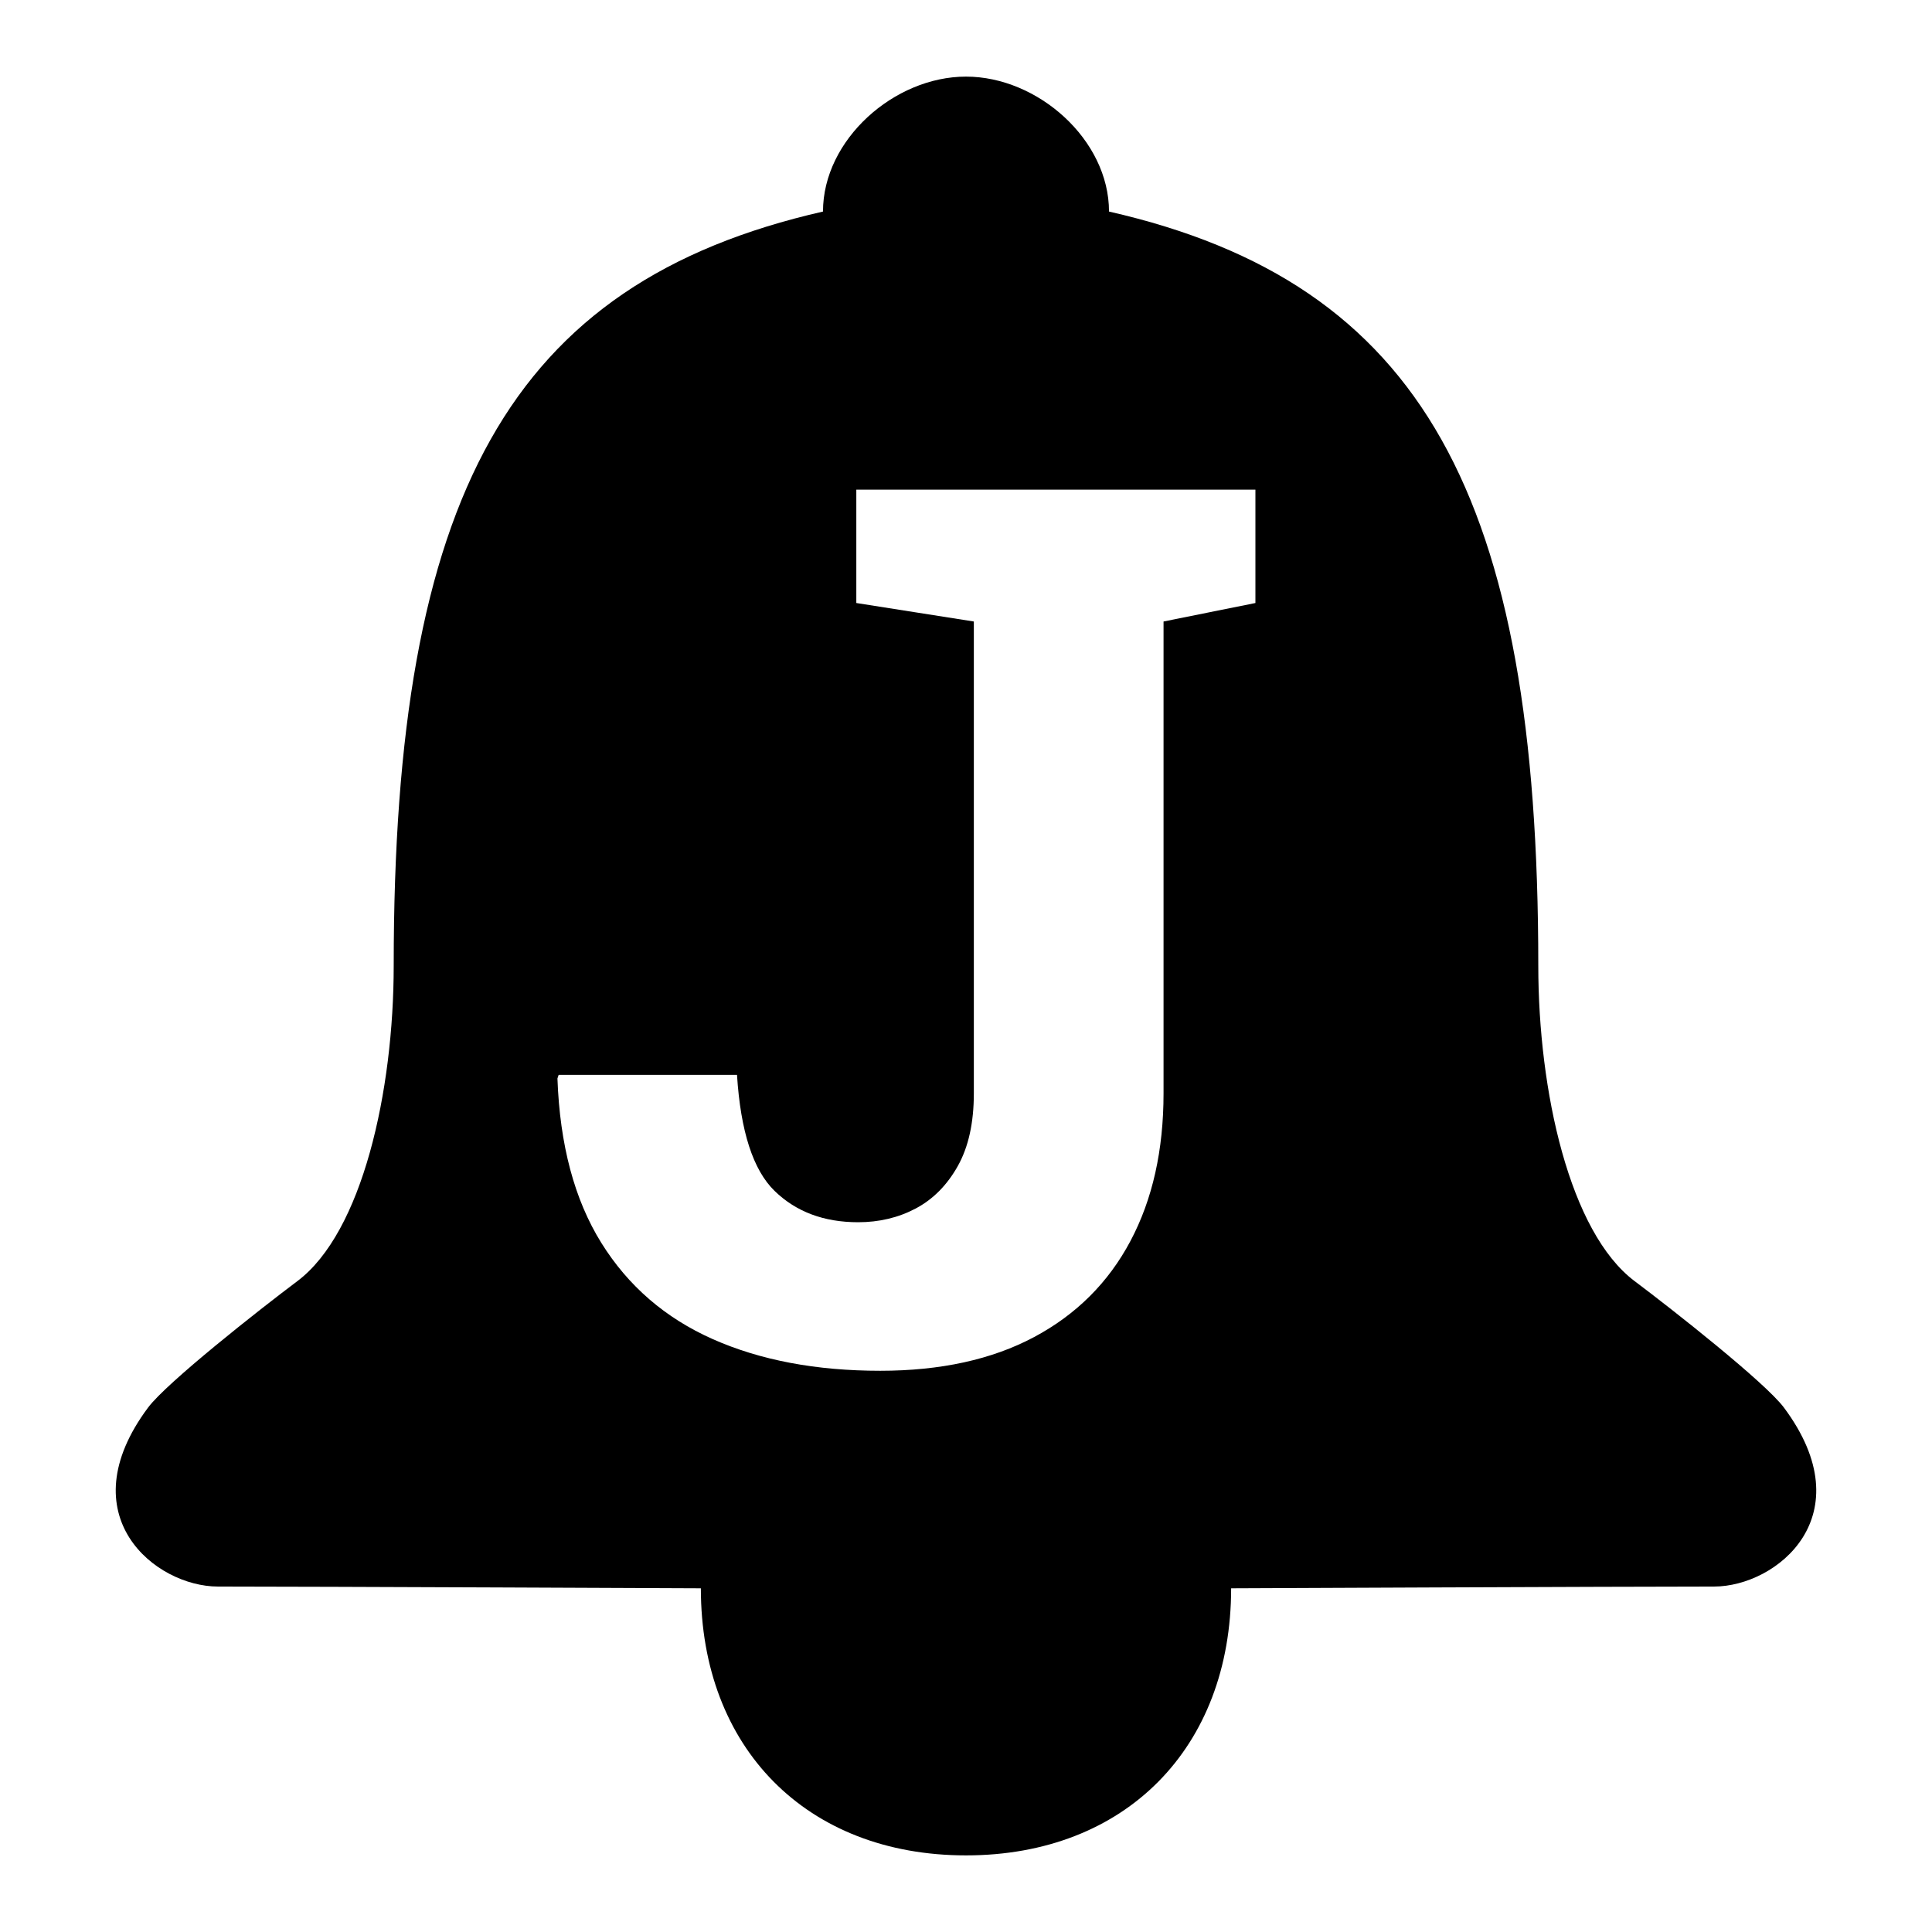 <?xml version="1.0" encoding="UTF-8" standalone="no"?><!DOCTYPE svg PUBLIC "-//W3C//DTD SVG 1.1//EN" "http://www.w3.org/Graphics/SVG/1.1/DTD/svg11.dtd"><svg viewBox="0 0 540 540" version="1.1" xmlns="http://www.w3.org/2000/svg" xmlns:xlink="http://www.w3.org/1999/xlink" xml:space="preserve" xmlns:serif="http://www.serif.com/" style="fill-rule:evenodd;clip-rule:evenodd;stroke-linejoin:round;stroke-miterlimit:2;"><rect id="Try-2" serif:id="Try 2" x="0" y="0" width="540" height="540" style="fill:none;"/><path d="M270,518.586c-44.571,0 -74.107,-30.078 -74.107,-74.649c-0,0 -108.802,-0.491 -134.976,-0.491c-17.526,-0 -42.026,-19.826 -19.541,-50.008c5.219,-7.006 31.216,-27.465 41.719,-35.343c18.202,-13.652 26.948,-53.103 26.948,-88.215c0,-131.042 32.205,-190.756 119.986,-210.749c-0,-20.083 19.887,-37.717 39.971,-37.717c20.084,-0 39.971,17.634 39.971,37.717c87.781,19.993 119.986,79.707 119.986,210.749c-0,35.112 8.746,74.563 26.948,88.215c10.503,7.878 36.5,28.337 41.719,35.343c22.485,30.182 -2.015,50.008 -19.541,50.008c-26.174,-0 -134.976,0.491 -134.976,0.491c0,44.571 -29.536,74.649 -74.107,74.649Zm-23.987,-135.449c16.896,0 31.236,-3.14 43.019,-9.421c11.782,-6.28 20.759,-15.228 26.928,-26.845c6.169,-11.616 9.254,-25.372 9.254,-41.268l0,-131.891l25.678,-5.169l-0,-31.68l-111.549,-0l0,31.68l32.848,5.169l-0,131.891c-0,8.226 -1.501,15.007 -4.502,20.343c-3.001,5.335 -6.92,9.281 -11.755,11.838c-4.836,2.557 -10.199,3.835 -16.091,3.835c-9.559,0 -17.341,-2.918 -23.343,-8.754c-6.003,-5.836 -9.504,-16.646 -10.505,-32.431l-49.855,0l-0.333,1.001c0.667,18.563 4.752,33.876 12.255,45.937c7.503,12.06 17.897,21.037 31.18,26.928c13.284,5.891 28.874,8.837 46.771,8.837Z"/></svg>
